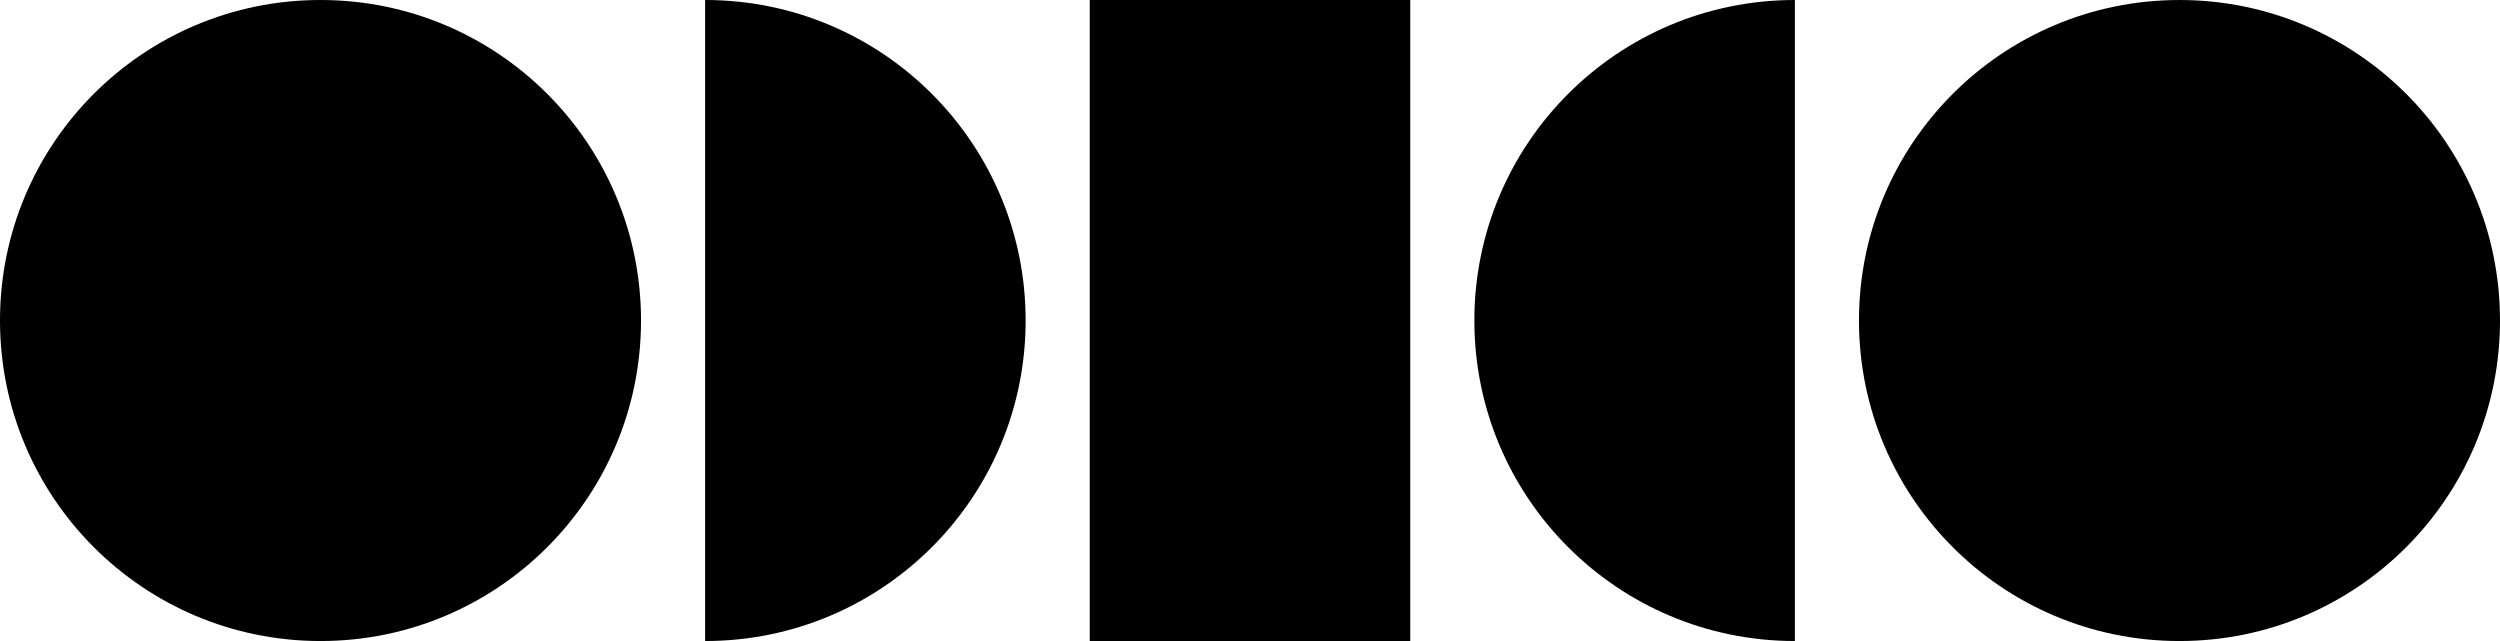 <svg version="1.1" id="Layer_1" xmlns:x="ns_extend;" xmlns:i="ns_ai;" xmlns:graph="ns_graphs;" xmlns="http://www.w3.org/2000/svg" xmlns:xlink="http://www.w3.org/1999/xlink" x="0px" y="0px" viewBox="0 0 280.8 72" style="enable-background:new 0 0 280.8 72;" xml:space="preserve">
 <g>
  <path d="M244.8,72c19.9,0,36-16.1,36-36c0-19.9-16.1-36-36-36s-36,16.1-36,36C208.8,55.9,224.9,72,244.8,72z">
  </path>
  <path d="M36,72c19.9,0,36-16.1,36-36C72,16.1,55.9,0,36,0C16.1,0,0,16.1,0,36C0,55.9,16.1,72,36,72z">
  </path>
  <path d="M79.2,72c19.9,0,36-16.1,36-36S99.1,0,79.2,0V72z">
  </path>
  <path d="M201.6,72c-19.9,0-36-16.1-36-36s16.1-36,36-36V72z">
  </path>
  <path d="M158.4,0h-36v72h36V0z">
  </path>
 </g>
</svg>